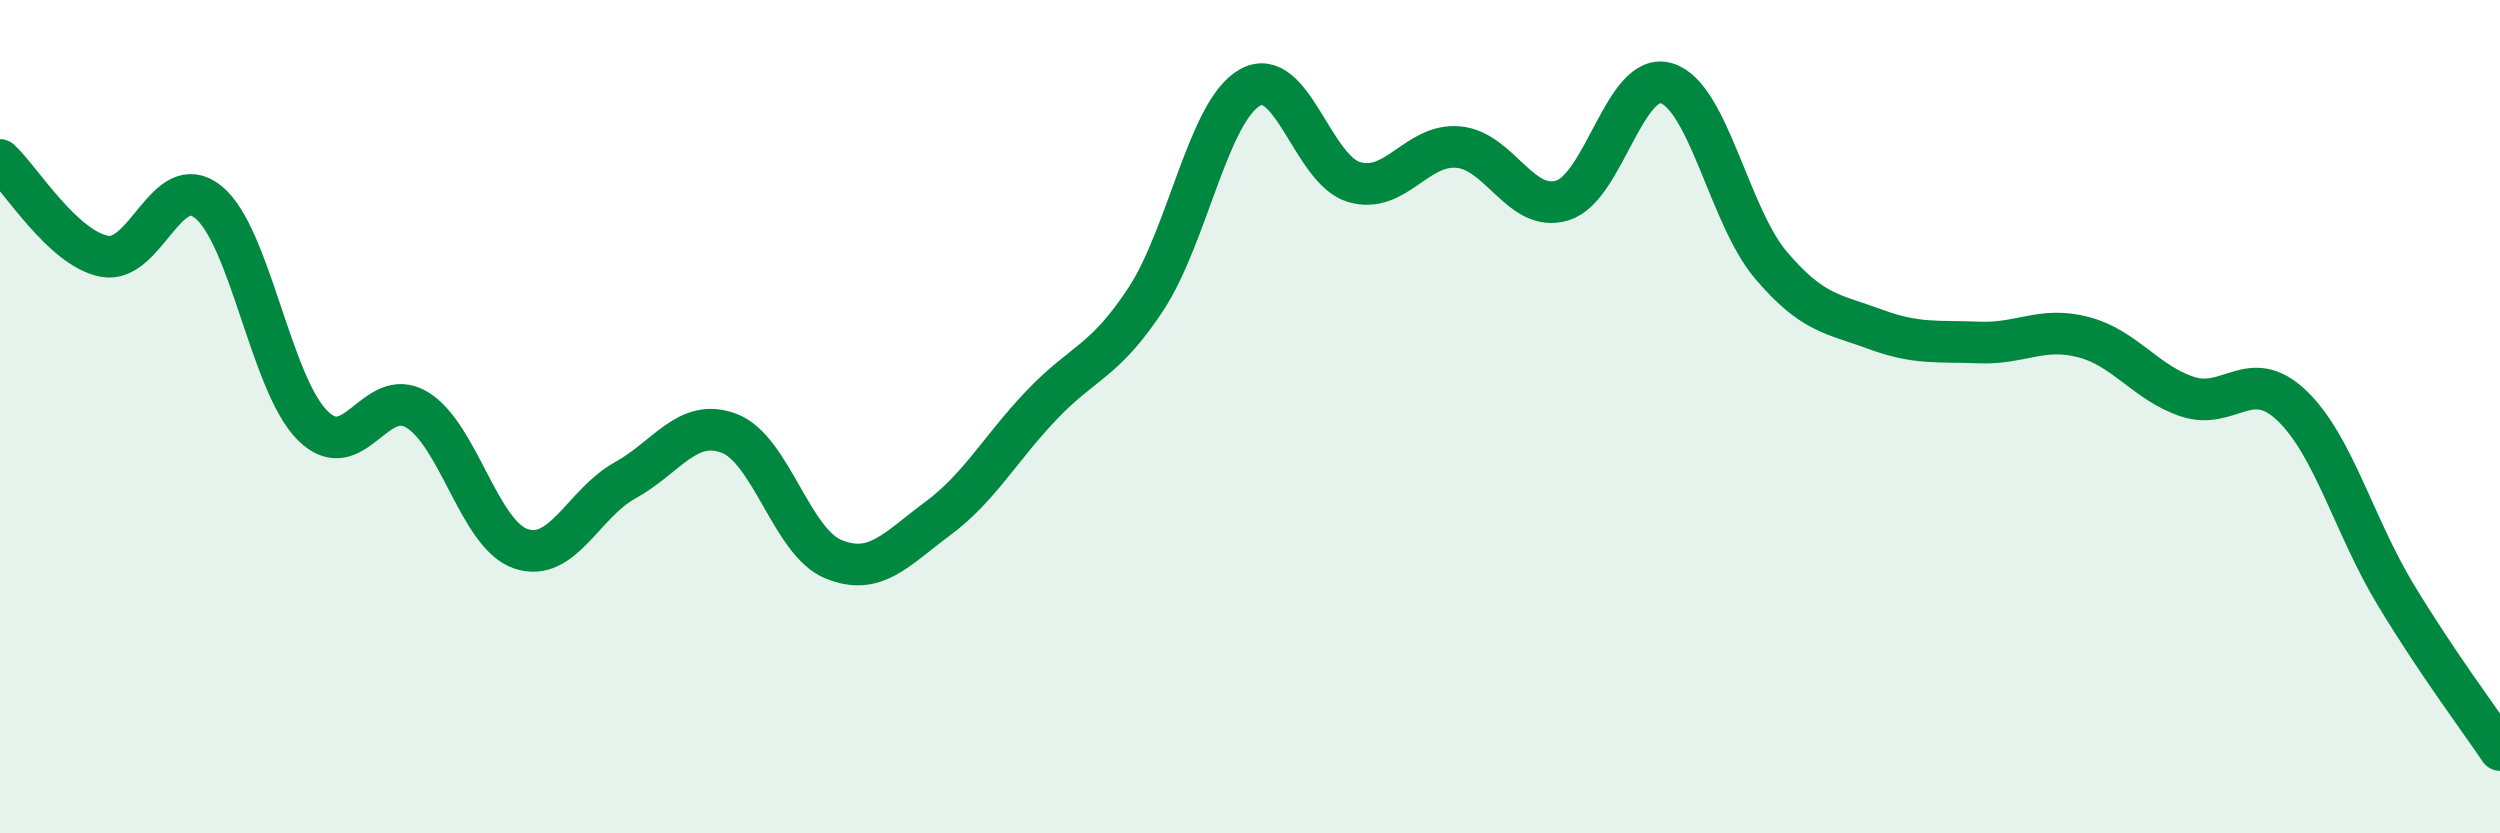 
    <svg width="60" height="20" viewBox="0 0 60 20" xmlns="http://www.w3.org/2000/svg">
      <path
        d="M 0,3.84 C 0.5,4.3 1.5,5.95 2.5,6.15 C 3.5,6.35 4,4.04 5,4.85 C 6,5.66 6.5,9.21 7.5,10.21 C 8.5,11.21 9,9.24 10,9.83 C 11,10.42 11.5,12.83 12.5,13.17 C 13.5,13.51 14,12.08 15,11.53 C 16,10.98 16.5,10.02 17.5,10.4 C 18.5,10.78 19,13.01 20,13.42 C 21,13.83 21.5,13.19 22.5,12.45 C 23.5,11.71 24,10.77 25,9.72 C 26,8.67 26.5,8.7 27.5,7.18 C 28.5,5.66 29,2.66 30,2.1 C 31,1.54 31.5,4.08 32.5,4.37 C 33.5,4.66 34,3.44 35,3.53 C 36,3.62 36.5,5.12 37.5,4.81 C 38.5,4.5 39,1.69 40,2 C 41,2.31 41.5,5.18 42.5,6.36 C 43.5,7.54 44,7.53 45,7.9 C 46,8.27 46.5,8.18 47.5,8.22 C 48.5,8.26 49,7.83 50,8.09 C 51,8.35 51.5,9.19 52.5,9.52 C 53.5,9.85 54,8.78 55,9.73 C 56,10.68 56.5,12.63 57.5,14.28 C 58.5,15.93 59.5,17.26 60,18L60 20L0 20Z"
        fill="#008740"
        opacity="0.1"
        stroke-linecap="round"
        stroke-linejoin="round"
      />
      <path
        d="M 0,3.84 C 0.5,4.3 1.5,5.95 2.5,6.15 C 3.5,6.35 4,4.04 5,4.85 C 6,5.66 6.5,9.21 7.5,10.21 C 8.5,11.21 9,9.24 10,9.83 C 11,10.42 11.5,12.83 12.5,13.17 C 13.5,13.51 14,12.08 15,11.53 C 16,10.98 16.5,10.02 17.5,10.4 C 18.5,10.78 19,13.01 20,13.42 C 21,13.83 21.5,13.19 22.5,12.45 C 23.5,11.71 24,10.77 25,9.72 C 26,8.67 26.5,8.7 27.5,7.18 C 28.5,5.66 29,2.66 30,2.1 C 31,1.54 31.5,4.08 32.5,4.37 C 33.5,4.66 34,3.44 35,3.53 C 36,3.62 36.5,5.12 37.5,4.81 C 38.5,4.5 39,1.69 40,2 C 41,2.31 41.5,5.18 42.5,6.36 C 43.5,7.54 44,7.53 45,7.9 C 46,8.27 46.5,8.18 47.5,8.22 C 48.5,8.26 49,7.83 50,8.09 C 51,8.35 51.5,9.19 52.5,9.52 C 53.5,9.85 54,8.78 55,9.73 C 56,10.68 56.5,12.63 57.5,14.28 C 58.5,15.93 59.5,17.26 60,18"
        stroke="#008740"
        stroke-width="1"
        fill="none"
        stroke-linecap="round"
        stroke-linejoin="round"
      />
    </svg>
  